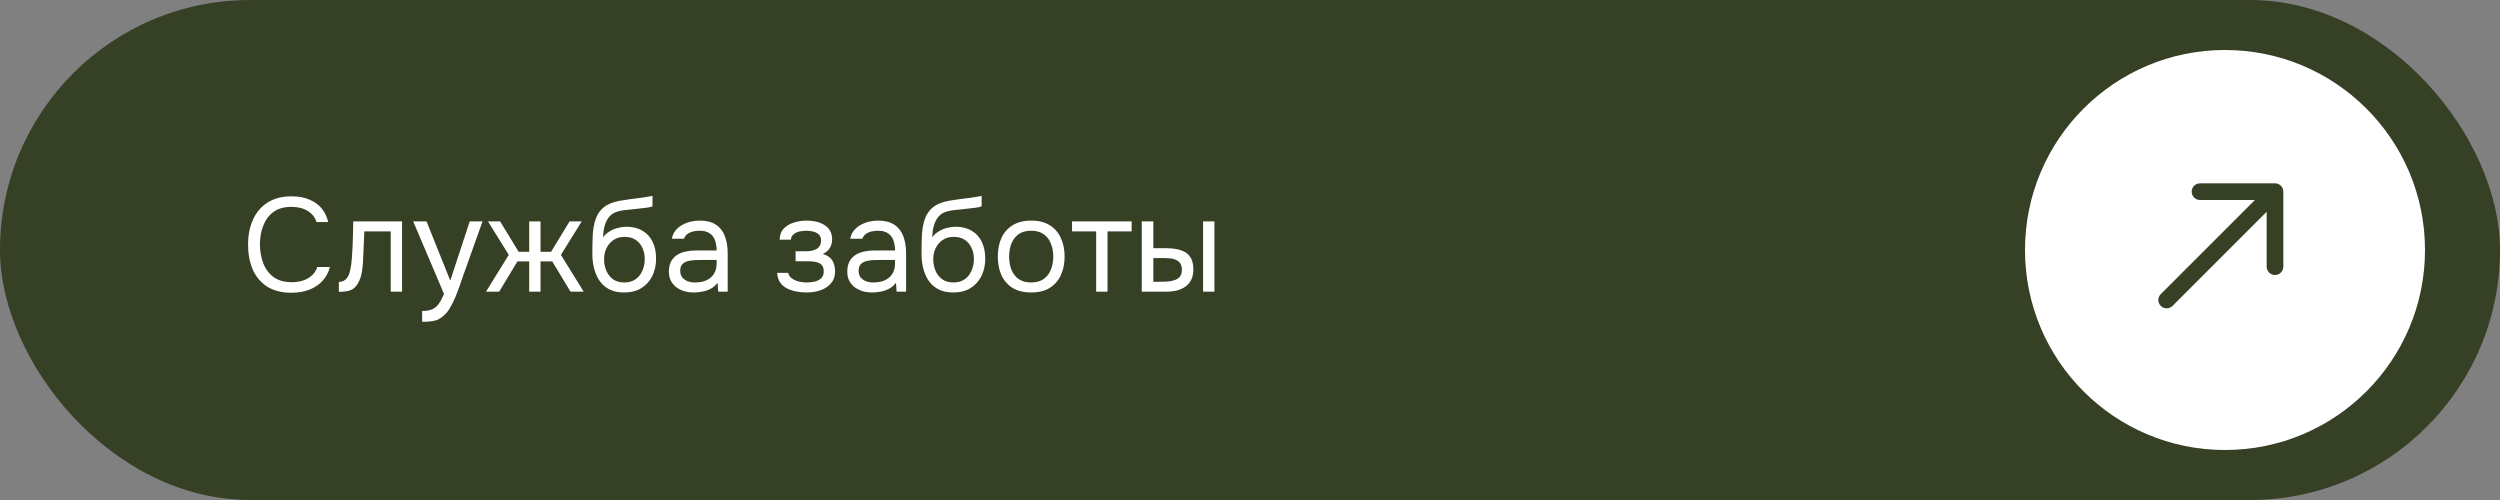 <?xml version="1.0" encoding="UTF-8"?> <svg xmlns="http://www.w3.org/2000/svg" width="300" height="60" viewBox="0 0 300 60" fill="none"><rect x="0" y="0" width="300" height="60" fill="#808080" stroke="none"/><rect width="300" height="60" rx="30" fill="#364025"></rect><path d="M34.968 35.128C33.805 35.128 32.835 34.883 32.056 34.392C31.288 33.891 30.712 33.208 30.328 32.344C29.955 31.469 29.768 30.472 29.768 29.352C29.768 28.243 29.96 27.256 30.344 26.392C30.728 25.517 31.304 24.829 32.072 24.328C32.851 23.816 33.827 23.56 35 23.56C35.832 23.56 36.547 23.693 37.144 23.96C37.752 24.216 38.243 24.573 38.616 25.032C38.989 25.491 39.245 26.029 39.384 26.648H37.976C37.816 26.093 37.469 25.651 36.936 25.32C36.413 24.989 35.752 24.824 34.952 24.824C34.056 24.824 33.331 25.037 32.776 25.464C32.232 25.88 31.832 26.429 31.576 27.112C31.32 27.784 31.192 28.515 31.192 29.304C31.192 30.136 31.325 30.899 31.592 31.592C31.859 32.285 32.275 32.84 32.84 33.256C33.405 33.661 34.125 33.864 35 33.864C35.533 33.864 36.008 33.789 36.424 33.64C36.851 33.491 37.203 33.277 37.48 33C37.768 32.723 37.965 32.403 38.072 32.04H39.592C39.432 32.659 39.144 33.203 38.728 33.672C38.323 34.131 37.805 34.488 37.176 34.744C36.547 35 35.811 35.128 34.968 35.128ZM40.663 35.016V33.832C40.877 33.832 41.069 33.789 41.239 33.704C41.41 33.608 41.559 33.469 41.687 33.288C41.837 33.075 41.954 32.765 42.039 32.36C42.125 31.955 42.183 31.523 42.215 31.064C42.258 30.552 42.29 30.051 42.311 29.56C42.333 29.059 42.349 28.563 42.359 28.072C42.381 27.581 42.391 27.08 42.391 26.568H48.247V35H46.887V27.768H43.719C43.709 28.131 43.693 28.499 43.671 28.872C43.661 29.235 43.645 29.603 43.623 29.976C43.613 30.339 43.597 30.707 43.575 31.08C43.565 31.507 43.522 31.987 43.447 32.52C43.373 33.053 43.213 33.539 42.967 33.976C42.733 34.392 42.445 34.669 42.103 34.808C41.773 34.947 41.293 35.016 40.663 35.016ZM50.657 38.616V37.32C51.179 37.32 51.595 37.245 51.904 37.096C52.214 36.957 52.47 36.733 52.672 36.424C52.886 36.125 53.089 35.741 53.281 35.272L49.584 26.568H51.184L54.032 33.672L56.368 26.568H57.904L55.536 33.208C55.419 33.549 55.286 33.933 55.136 34.36C54.987 34.787 54.822 35.219 54.641 35.656C54.459 36.104 54.257 36.515 54.032 36.888C53.819 37.272 53.579 37.581 53.312 37.816C53.089 38.019 52.87 38.179 52.657 38.296C52.443 38.413 52.182 38.493 51.873 38.536C51.574 38.589 51.169 38.616 50.657 38.616ZM58.318 35L61.054 30.584L58.558 26.568H60.014L62.238 30.216H63.502V26.568H64.862V30.216H66.126L68.35 26.568H69.806L67.31 30.584L70.046 35H68.462L66.27 31.368H64.862V35H63.502V31.368H62.094L59.902 35H58.318ZM74.89 35.096C74.356 35.096 73.882 35.021 73.466 34.872C73.05 34.712 72.692 34.493 72.394 34.216C72.095 33.928 71.85 33.592 71.658 33.208C71.466 32.813 71.322 32.387 71.226 31.928C71.13 31.469 71.082 30.984 71.082 30.472C71.082 29.651 71.098 28.888 71.13 28.184C71.172 27.469 71.29 26.835 71.482 26.28C71.674 25.715 71.999 25.245 72.458 24.872C72.916 24.499 73.562 24.237 74.394 24.088C74.82 24.013 75.242 23.949 75.658 23.896C76.074 23.843 76.495 23.789 76.922 23.736C77.06 23.715 77.204 23.693 77.354 23.672C77.503 23.651 77.658 23.624 77.818 23.592C77.988 23.56 78.148 23.533 78.298 23.512V24.76C78.18 24.803 78.052 24.84 77.914 24.872C77.786 24.893 77.647 24.915 77.498 24.936C77.359 24.957 77.215 24.973 77.066 24.984C76.927 24.995 76.788 25.011 76.65 25.032C76.511 25.043 76.378 25.059 76.25 25.08C75.876 25.123 75.482 25.165 75.066 25.208C74.65 25.24 74.255 25.325 73.882 25.464C73.519 25.592 73.21 25.843 72.954 26.216C72.826 26.408 72.714 26.637 72.618 26.904C72.532 27.171 72.468 27.443 72.426 27.72C72.394 27.987 72.372 28.243 72.362 28.488C72.575 28.189 72.836 27.949 73.146 27.768C73.455 27.576 73.786 27.437 74.138 27.352C74.49 27.256 74.826 27.208 75.146 27.208C75.914 27.208 76.564 27.368 77.098 27.688C77.631 27.997 78.036 28.44 78.314 29.016C78.591 29.592 78.73 30.264 78.73 31.032C78.73 31.8 78.58 32.493 78.282 33.112C77.983 33.72 77.546 34.205 76.97 34.568C76.404 34.92 75.711 35.096 74.89 35.096ZM74.922 33.896C75.455 33.896 75.903 33.768 76.266 33.512C76.628 33.256 76.9 32.915 77.082 32.488C77.274 32.061 77.37 31.592 77.37 31.08C77.37 30.579 77.274 30.131 77.082 29.736C76.9 29.331 76.628 29.011 76.266 28.776C75.914 28.541 75.476 28.424 74.954 28.424C74.442 28.424 73.999 28.547 73.626 28.792C73.263 29.037 72.98 29.368 72.778 29.784C72.586 30.189 72.49 30.632 72.49 31.112C72.49 31.603 72.58 32.061 72.762 32.488C72.943 32.915 73.21 33.256 73.562 33.512C73.924 33.768 74.378 33.896 74.922 33.896ZM83.26 35.096C82.876 35.096 82.503 35.048 82.14 34.952C81.788 34.845 81.468 34.691 81.18 34.488C80.903 34.275 80.679 34.013 80.508 33.704C80.348 33.384 80.268 33.016 80.268 32.6C80.268 32.12 80.354 31.715 80.524 31.384C80.706 31.053 80.946 30.792 81.244 30.6C81.543 30.408 81.89 30.269 82.284 30.184C82.679 30.099 83.09 30.056 83.516 30.056H85.996C85.996 29.576 85.927 29.16 85.788 28.808C85.66 28.456 85.447 28.184 85.148 27.992C84.85 27.789 84.455 27.688 83.964 27.688C83.666 27.688 83.388 27.72 83.132 27.784C82.876 27.848 82.658 27.949 82.476 28.088C82.295 28.227 82.162 28.413 82.076 28.648H80.62C80.695 28.264 80.839 27.939 81.052 27.672C81.276 27.395 81.543 27.171 81.852 27C82.172 26.819 82.514 26.685 82.876 26.6C83.239 26.515 83.602 26.472 83.964 26.472C84.775 26.472 85.426 26.637 85.916 26.968C86.407 27.288 86.764 27.747 86.988 28.344C87.212 28.931 87.324 29.629 87.324 30.44V35H86.188L86.108 33.928C85.874 34.248 85.591 34.493 85.26 34.664C84.93 34.835 84.588 34.947 84.236 35C83.895 35.064 83.57 35.096 83.26 35.096ZM83.388 33.896C83.922 33.896 84.38 33.811 84.764 33.64C85.159 33.459 85.463 33.197 85.676 32.856C85.89 32.515 85.996 32.099 85.996 31.608V31.192H84.508C84.156 31.192 83.81 31.197 83.468 31.208C83.127 31.219 82.818 31.261 82.54 31.336C82.263 31.411 82.039 31.539 81.868 31.72C81.708 31.901 81.628 32.163 81.628 32.504C81.628 32.824 81.708 33.085 81.868 33.288C82.039 33.491 82.258 33.645 82.524 33.752C82.802 33.848 83.09 33.896 83.388 33.896ZM96.8 35.096C96.394 35.096 95.989 35.059 95.584 34.984C95.178 34.909 94.8 34.787 94.448 34.616C94.106 34.435 93.829 34.195 93.616 33.896C93.403 33.587 93.285 33.203 93.264 32.744H94.592C94.645 33.032 94.8 33.261 95.056 33.432C95.312 33.603 95.6 33.725 95.92 33.8C96.251 33.864 96.544 33.896 96.8 33.896C97.099 33.896 97.403 33.864 97.712 33.8C98.032 33.736 98.299 33.608 98.512 33.416C98.736 33.224 98.848 32.941 98.848 32.568C98.848 32.205 98.757 31.939 98.576 31.768C98.405 31.597 98.176 31.485 97.888 31.432C97.611 31.379 97.306 31.352 96.976 31.352H95.472V30.152H96.704C96.906 30.152 97.115 30.136 97.328 30.104C97.541 30.061 97.739 29.997 97.92 29.912C98.101 29.816 98.245 29.683 98.352 29.512C98.469 29.341 98.528 29.123 98.528 28.856C98.528 28.557 98.442 28.323 98.272 28.152C98.101 27.981 97.882 27.864 97.616 27.8C97.349 27.725 97.077 27.688 96.8 27.688C96.544 27.688 96.272 27.715 95.984 27.768C95.707 27.821 95.466 27.928 95.264 28.088C95.061 28.237 94.939 28.461 94.896 28.76H93.552C93.573 28.184 93.749 27.731 94.08 27.4C94.41 27.069 94.821 26.835 95.312 26.696C95.802 26.547 96.293 26.472 96.784 26.472C97.157 26.472 97.525 26.509 97.888 26.584C98.251 26.659 98.581 26.787 98.88 26.968C99.178 27.139 99.413 27.368 99.584 27.656C99.765 27.944 99.856 28.301 99.856 28.728C99.856 29.112 99.765 29.453 99.584 29.752C99.403 30.051 99.125 30.291 98.752 30.472C99.296 30.643 99.674 30.909 99.888 31.272C100.101 31.635 100.208 32.067 100.208 32.568C100.208 33.016 100.112 33.4 99.92 33.72C99.728 34.029 99.466 34.291 99.136 34.504C98.816 34.707 98.453 34.856 98.048 34.952C97.642 35.048 97.227 35.096 96.8 35.096ZM104.667 35.096C104.283 35.096 103.909 35.048 103.547 34.952C103.195 34.845 102.875 34.691 102.587 34.488C102.309 34.275 102.085 34.013 101.915 33.704C101.755 33.384 101.675 33.016 101.675 32.6C101.675 32.12 101.76 31.715 101.931 31.384C102.112 31.053 102.352 30.792 102.651 30.6C102.949 30.408 103.296 30.269 103.691 30.184C104.085 30.099 104.496 30.056 104.923 30.056H107.403C107.403 29.576 107.333 29.16 107.195 28.808C107.067 28.456 106.853 28.184 106.555 27.992C106.256 27.789 105.861 27.688 105.371 27.688C105.072 27.688 104.795 27.72 104.539 27.784C104.283 27.848 104.064 27.949 103.883 28.088C103.701 28.227 103.568 28.413 103.483 28.648H102.027C102.101 28.264 102.245 27.939 102.459 27.672C102.683 27.395 102.949 27.171 103.259 27C103.579 26.819 103.92 26.685 104.283 26.6C104.645 26.515 105.008 26.472 105.371 26.472C106.181 26.472 106.832 26.637 107.323 26.968C107.813 27.288 108.171 27.747 108.395 28.344C108.619 28.931 108.731 29.629 108.731 30.44V35H107.595L107.515 33.928C107.28 34.248 106.997 34.493 106.667 34.664C106.336 34.835 105.995 34.947 105.643 35C105.301 35.064 104.976 35.096 104.667 35.096ZM104.795 33.896C105.328 33.896 105.787 33.811 106.171 33.64C106.565 33.459 106.869 33.197 107.083 32.856C107.296 32.515 107.403 32.099 107.403 31.608V31.192H105.915C105.563 31.192 105.216 31.197 104.875 31.208C104.533 31.219 104.224 31.261 103.947 31.336C103.669 31.411 103.445 31.539 103.275 31.72C103.115 31.901 103.035 32.163 103.035 32.504C103.035 32.824 103.115 33.085 103.275 33.288C103.445 33.491 103.664 33.645 103.931 33.752C104.208 33.848 104.496 33.896 104.795 33.896ZM114.39 35.096C113.856 35.096 113.382 35.021 112.966 34.872C112.55 34.712 112.192 34.493 111.894 34.216C111.595 33.928 111.35 33.592 111.158 33.208C110.966 32.813 110.822 32.387 110.726 31.928C110.63 31.469 110.582 30.984 110.582 30.472C110.582 29.651 110.598 28.888 110.63 28.184C110.672 27.469 110.79 26.835 110.982 26.28C111.174 25.715 111.499 25.245 111.958 24.872C112.416 24.499 113.062 24.237 113.894 24.088C114.32 24.013 114.742 23.949 115.158 23.896C115.574 23.843 115.995 23.789 116.422 23.736C116.56 23.715 116.704 23.693 116.854 23.672C117.003 23.651 117.158 23.624 117.318 23.592C117.488 23.56 117.648 23.533 117.798 23.512V24.76C117.68 24.803 117.552 24.84 117.414 24.872C117.286 24.893 117.147 24.915 116.998 24.936C116.859 24.957 116.715 24.973 116.566 24.984C116.427 24.995 116.288 25.011 116.15 25.032C116.011 25.043 115.878 25.059 115.75 25.08C115.376 25.123 114.982 25.165 114.566 25.208C114.15 25.24 113.755 25.325 113.382 25.464C113.019 25.592 112.71 25.843 112.454 26.216C112.326 26.408 112.214 26.637 112.118 26.904C112.032 27.171 111.968 27.443 111.926 27.72C111.894 27.987 111.872 28.243 111.862 28.488C112.075 28.189 112.336 27.949 112.646 27.768C112.955 27.576 113.286 27.437 113.638 27.352C113.99 27.256 114.326 27.208 114.646 27.208C115.414 27.208 116.064 27.368 116.598 27.688C117.131 27.997 117.536 28.44 117.814 29.016C118.091 29.592 118.23 30.264 118.23 31.032C118.23 31.8 118.08 32.493 117.782 33.112C117.483 33.72 117.046 34.205 116.47 34.568C115.904 34.92 115.211 35.096 114.39 35.096ZM114.422 33.896C114.955 33.896 115.403 33.768 115.766 33.512C116.128 33.256 116.4 32.915 116.582 32.488C116.774 32.061 116.87 31.592 116.87 31.08C116.87 30.579 116.774 30.131 116.582 29.736C116.4 29.331 116.128 29.011 115.766 28.776C115.414 28.541 114.976 28.424 114.454 28.424C113.942 28.424 113.499 28.547 113.126 28.792C112.763 29.037 112.48 29.368 112.278 29.784C112.086 30.189 111.99 30.632 111.99 31.112C111.99 31.603 112.08 32.061 112.262 32.488C112.443 32.915 112.71 33.256 113.062 33.512C113.424 33.768 113.878 33.896 114.422 33.896ZM123.736 35.096C122.851 35.096 122.11 34.915 121.512 34.552C120.915 34.179 120.467 33.667 120.168 33.016C119.88 32.365 119.736 31.624 119.736 30.792C119.736 29.949 119.88 29.208 120.168 28.568C120.467 27.917 120.915 27.405 121.512 27.032C122.11 26.659 122.862 26.472 123.768 26.472C124.654 26.472 125.39 26.659 125.976 27.032C126.574 27.405 127.016 27.917 127.304 28.568C127.603 29.208 127.752 29.949 127.752 30.792C127.752 31.624 127.603 32.365 127.304 33.016C127.006 33.667 126.558 34.179 125.96 34.552C125.374 34.915 124.632 35.096 123.736 35.096ZM123.736 33.896C124.355 33.896 124.856 33.757 125.24 33.48C125.635 33.203 125.923 32.829 126.104 32.36C126.296 31.891 126.392 31.368 126.392 30.792C126.392 30.216 126.296 29.693 126.104 29.224C125.923 28.755 125.635 28.381 125.24 28.104C124.856 27.827 124.355 27.688 123.736 27.688C123.128 27.688 122.627 27.827 122.232 28.104C121.848 28.381 121.56 28.755 121.368 29.224C121.187 29.693 121.096 30.216 121.096 30.792C121.096 31.368 121.187 31.891 121.368 32.36C121.56 32.829 121.848 33.203 122.232 33.48C122.627 33.757 123.128 33.896 123.736 33.896ZM131.54 35V27.768H128.644V26.568H135.796V27.768H132.9V35H131.54ZM137.01 35V26.568H138.402V29.784H139.922C140.423 29.784 140.876 29.827 141.282 29.912C141.687 29.997 142.034 30.136 142.322 30.328C142.61 30.52 142.828 30.781 142.978 31.112C143.127 31.432 143.202 31.837 143.202 32.328C143.202 32.797 143.122 33.203 142.962 33.544C142.802 33.885 142.572 34.163 142.274 34.376C141.986 34.589 141.639 34.749 141.234 34.856C140.839 34.952 140.407 35 139.938 35H137.01ZM138.402 33.816H138.85C139.223 33.816 139.586 33.811 139.938 33.8C140.29 33.779 140.604 33.725 140.882 33.64C141.17 33.555 141.399 33.416 141.57 33.224C141.74 33.021 141.826 32.739 141.826 32.376C141.826 32.035 141.756 31.773 141.618 31.592C141.49 31.4 141.319 31.261 141.106 31.176C140.892 31.08 140.658 31.021 140.402 31C140.156 30.979 139.911 30.968 139.666 30.968H138.402V33.816ZM144.37 35V26.568H145.73V35H144.37Z" fill="white"></path><circle cx="267" cy="30" r="24" fill="white"></circle><path d="M259.293 35.293C258.902 35.683 258.902 36.317 259.293 36.707C259.683 37.098 260.317 37.098 260.707 36.707L259.293 35.293ZM274 23C274 22.448 273.552 22 273 22L264 22C263.448 22 263 22.448 263 23C263 23.552 263.448 24 264 24H272V32C272 32.552 272.448 33 273 33C273.552 33 274 32.552 274 32V23ZM260 36L260.707 36.707L273.707 23.707L273 23L272.293 22.293L259.293 35.293L260 36Z" fill="#364025"></path></svg> 